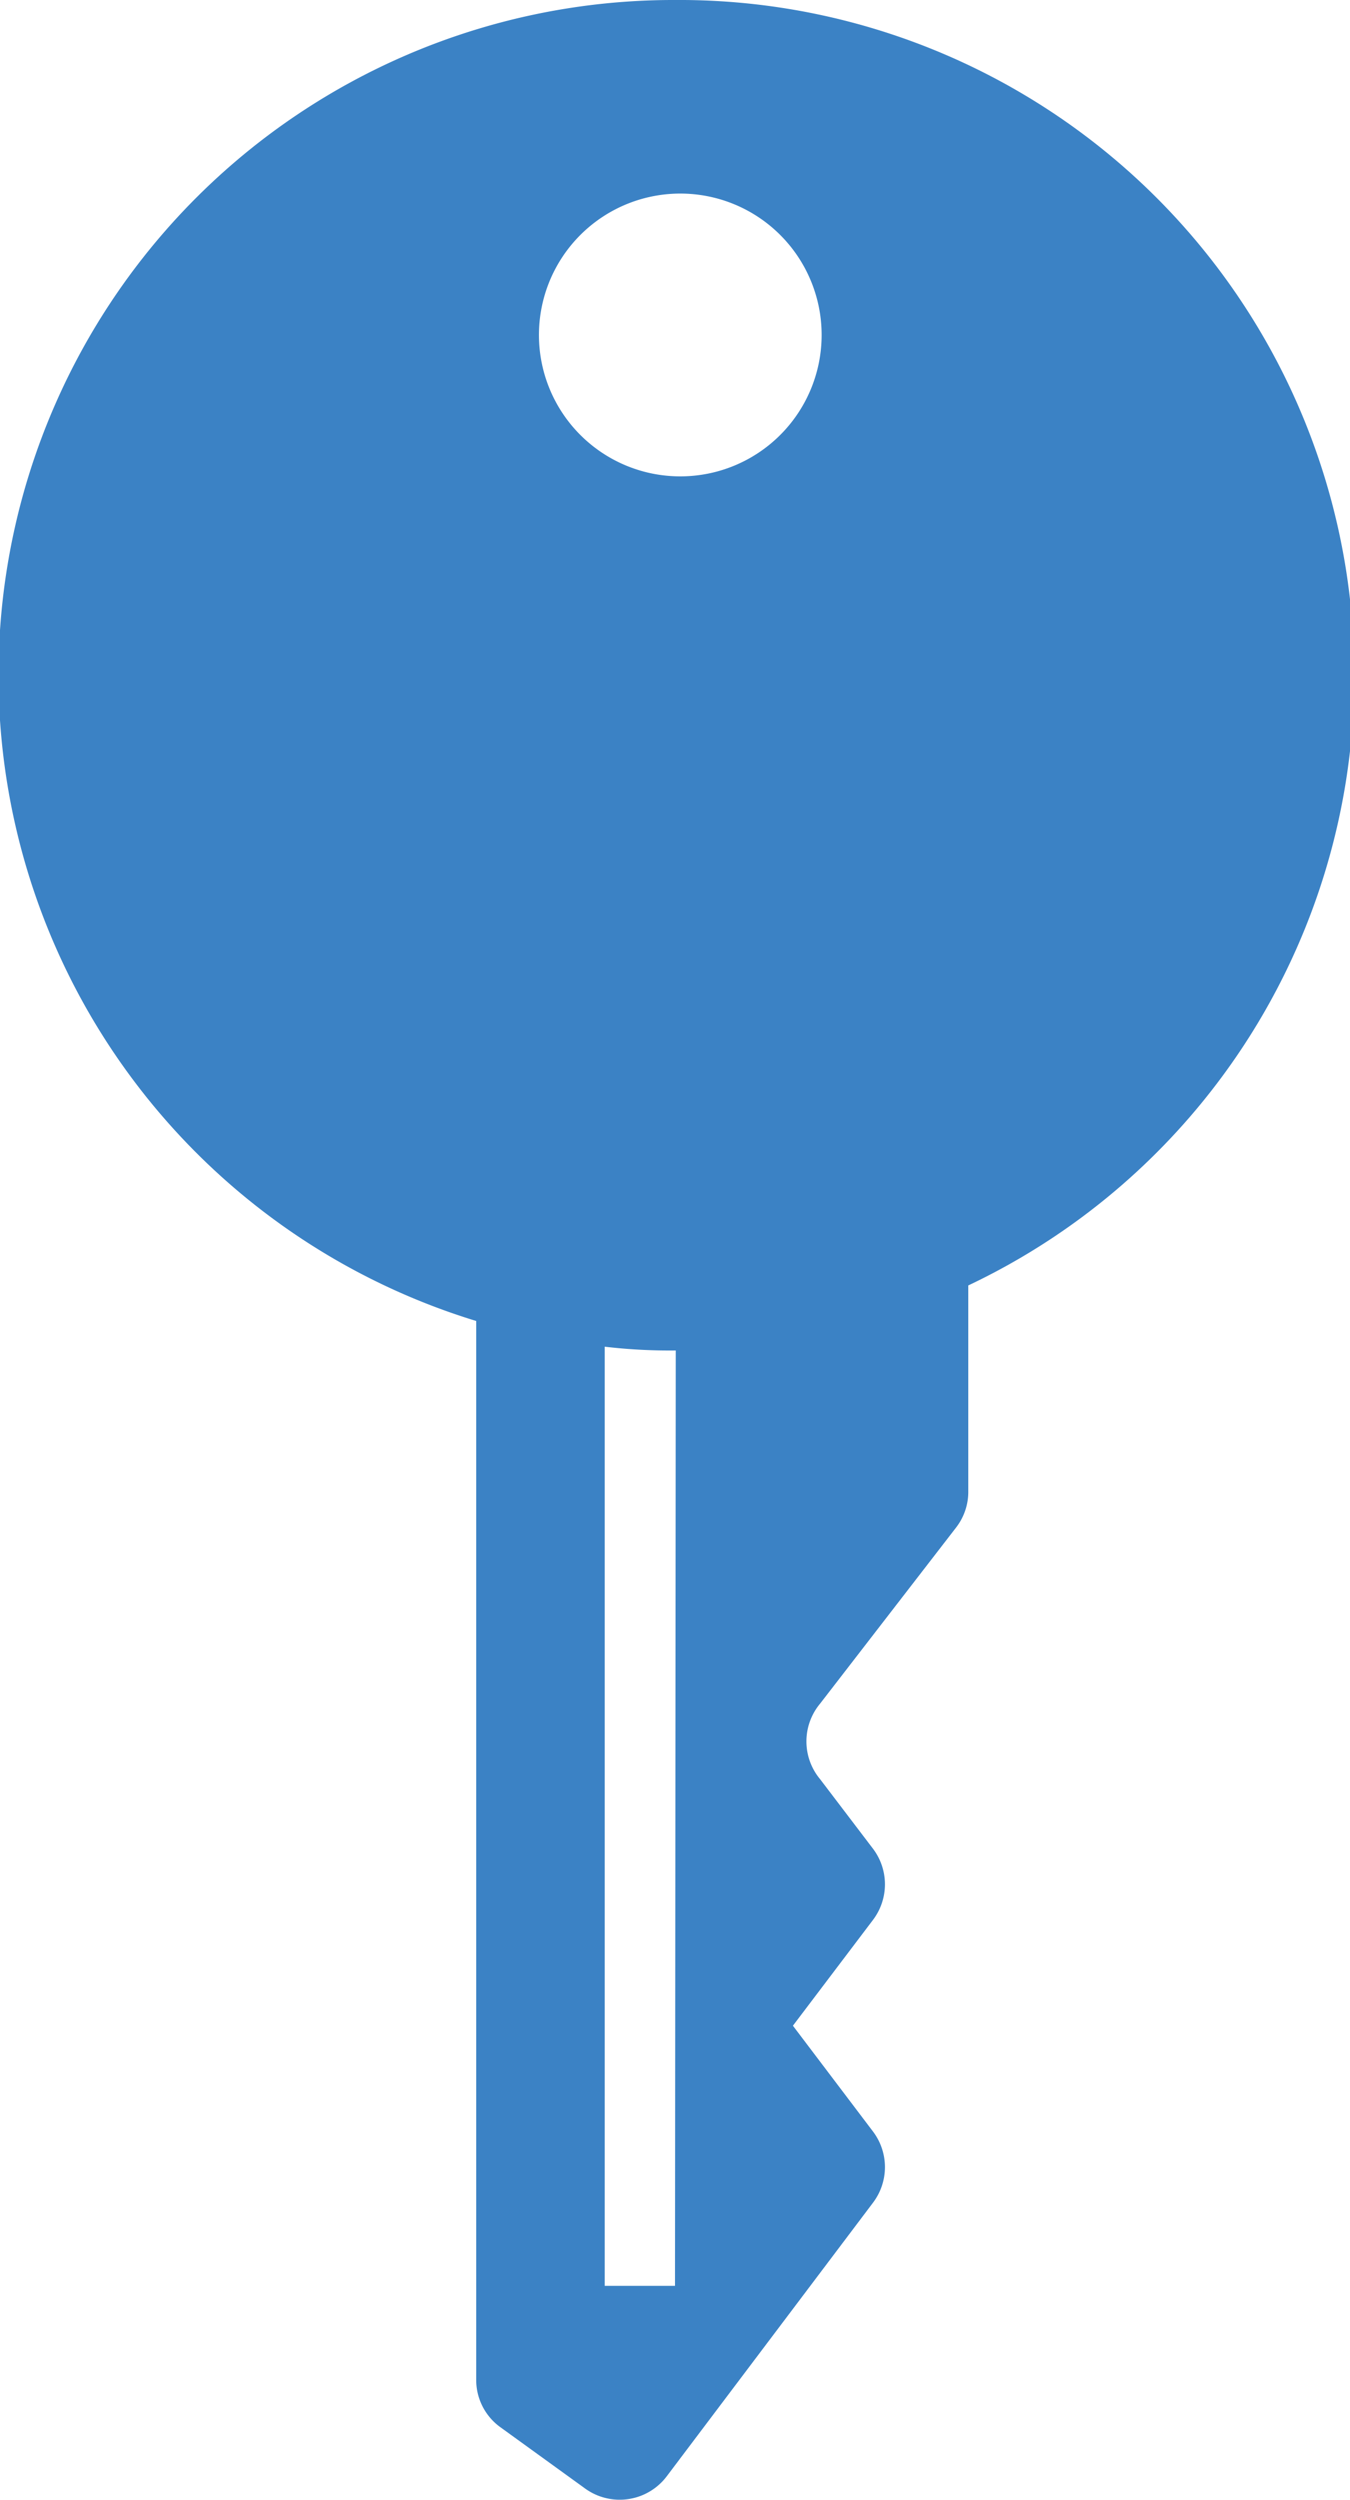 <svg xmlns="http://www.w3.org/2000/svg" viewBox="0 0 17.86 33.06"><defs><style>.cls-1{fill:#3b82c5;}</style></defs><g id="レイヤー_4" data-name="レイヤー 4"><path class="cls-1" d="M8.93,0A8.93,8.93,0,0,0,6.3,17.47v14a.77.77,0,0,0,.32.63l1.12.81a.78.78,0,0,0,1.08-.16l2.73-3.62a.78.78,0,0,0,0-.94l-1.06-1.4h0l1.06-1.4a.78.78,0,0,0,0-.94l-.7-.92a.78.78,0,0,1,0-1l1.8-2.33a.77.77,0,0,0,.16-.48V17A8.93,8.93,0,0,0,8.93,0Zm0,30.23H8V17.81a7.3,7.3,0,0,0,.94.05ZM9,6.3a1.87,1.87,0,1,1,1.87-1.86A1.87,1.87,0,0,1,9,6.3Z"/></g></svg>